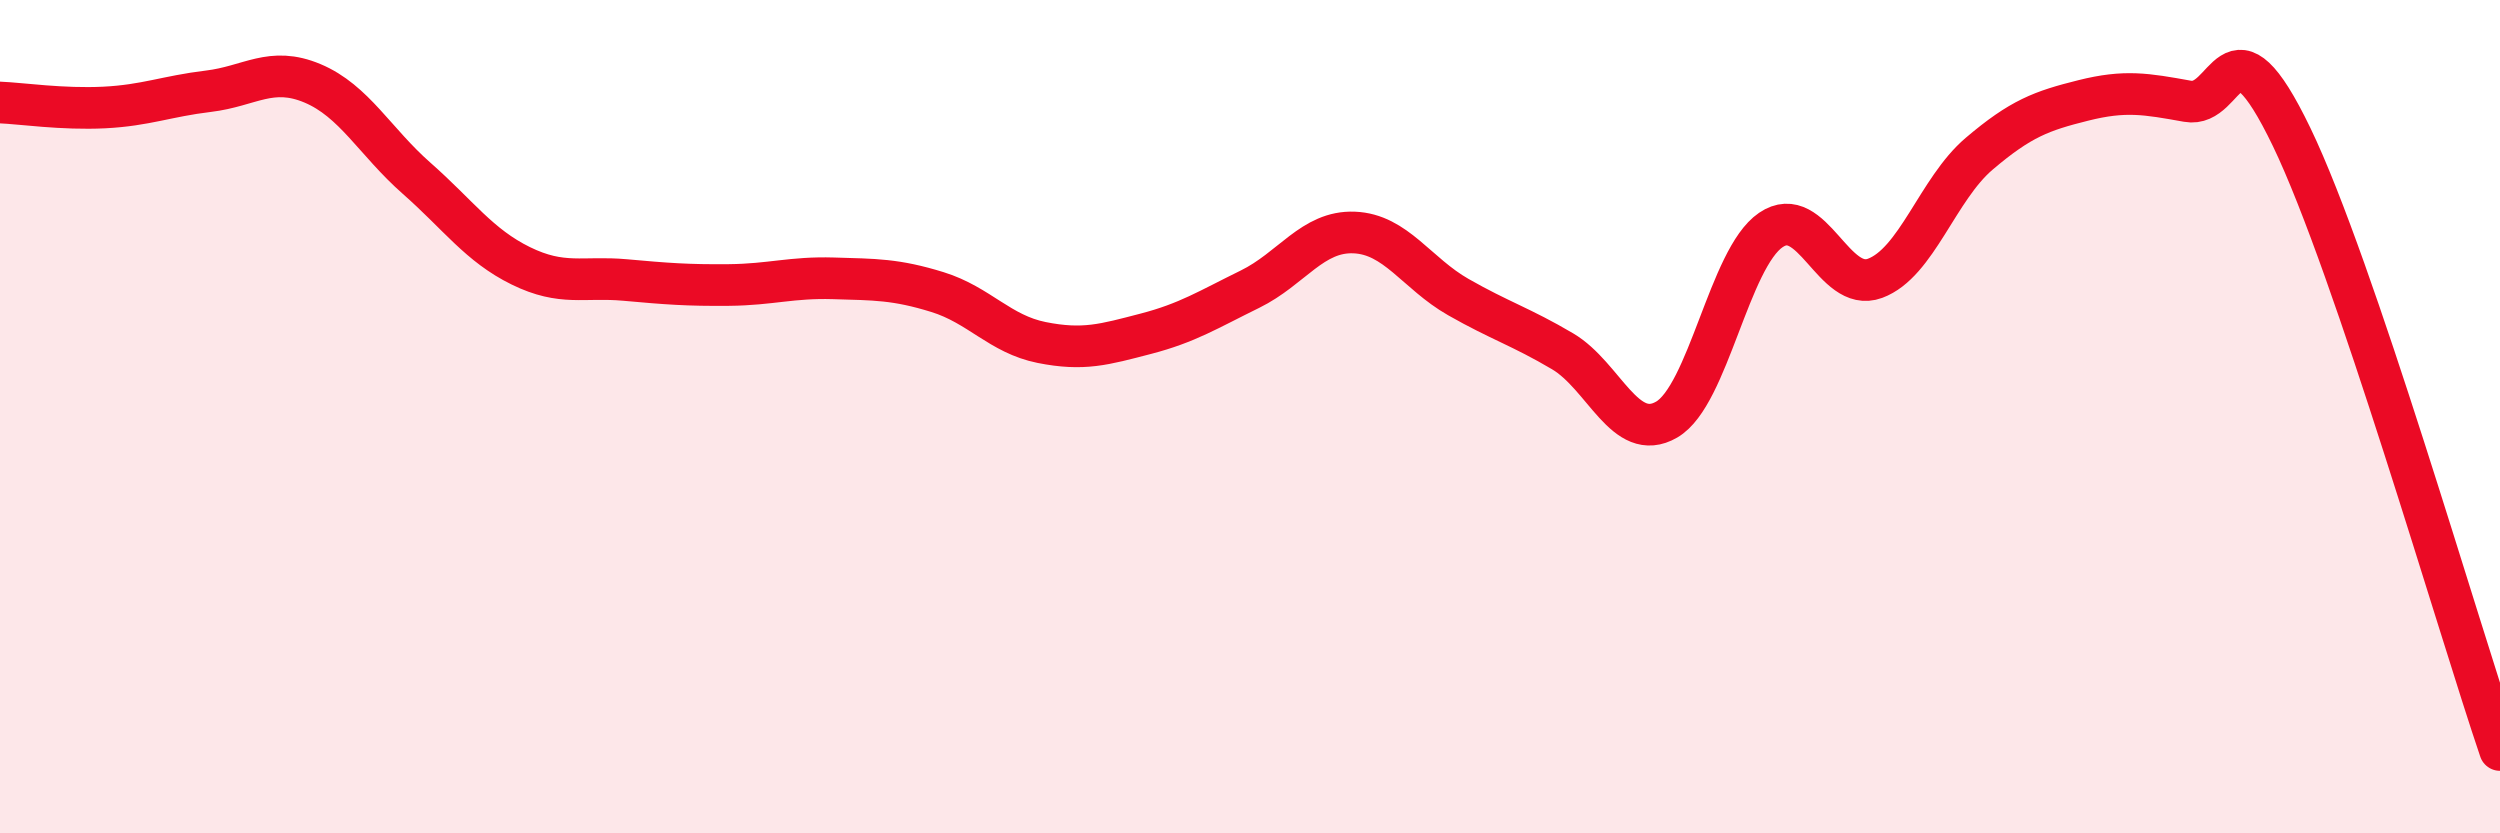 
    <svg width="60" height="20" viewBox="0 0 60 20" xmlns="http://www.w3.org/2000/svg">
      <path
        d="M 0,2.46 C 0.5,2.48 1.5,2.63 2.5,2.58 C 3.5,2.53 4,2.31 5,2.19 C 6,2.07 6.5,1.58 7.5,2 C 8.5,2.42 9,3.4 10,4.28 C 11,5.16 11.5,5.89 12.5,6.38 C 13.5,6.87 14,6.63 15,6.72 C 16,6.81 16.5,6.85 17.5,6.84 C 18.5,6.83 19,6.65 20,6.68 C 21,6.71 21.5,6.7 22.5,7.01 C 23.5,7.32 24,8.02 25,8.22 C 26,8.42 26.5,8.27 27.5,8.01 C 28.5,7.75 29,7.43 30,6.94 C 31,6.45 31.5,5.54 32.5,5.58 C 33.5,5.62 34,6.56 35,7.13 C 36,7.7 36.5,7.84 37.5,8.43 C 38.5,9.02 39,10.65 40,10.07 C 41,9.49 41.5,6.2 42.5,5.52 C 43.5,4.84 44,7.05 45,6.68 C 46,6.31 46.5,4.54 47.5,3.69 C 48.5,2.84 49,2.66 50,2.41 C 51,2.16 51.5,2.25 52.5,2.43 C 53.5,2.61 53.5,0.18 55,3.29 C 56.5,6.4 59,15.06 60,18L60 20L0 20Z"
        fill="#EB0A25"
        opacity="0.1"
        stroke-linecap="round"
        stroke-linejoin="round"
      />
      <path
        d="M 0,2.46 C 0.5,2.48 1.5,2.63 2.5,2.58 C 3.5,2.53 4,2.31 5,2.19 C 6,2.07 6.5,1.58 7.5,2 C 8.5,2.42 9,3.4 10,4.28 C 11,5.16 11.5,5.89 12.5,6.38 C 13.5,6.87 14,6.63 15,6.72 C 16,6.81 16.5,6.85 17.5,6.84 C 18.5,6.83 19,6.65 20,6.68 C 21,6.71 21.5,6.7 22.5,7.01 C 23.5,7.32 24,8.02 25,8.22 C 26,8.42 26.5,8.27 27.5,8.01 C 28.5,7.75 29,7.43 30,6.94 C 31,6.45 31.5,5.54 32.5,5.58 C 33.5,5.62 34,6.56 35,7.13 C 36,7.7 36.5,7.84 37.5,8.43 C 38.5,9.02 39,10.65 40,10.07 C 41,9.49 41.5,6.2 42.5,5.52 C 43.5,4.84 44,7.05 45,6.68 C 46,6.31 46.5,4.54 47.5,3.69 C 48.5,2.84 49,2.66 50,2.41 C 51,2.16 51.5,2.25 52.5,2.43 C 53.5,2.61 53.5,0.18 55,3.29 C 56.5,6.4 59,15.06 60,18"
        stroke="#EB0A25"
        stroke-width="1"
        fill="none"
        stroke-linecap="round"
        stroke-linejoin="round"
      />
    </svg>
  